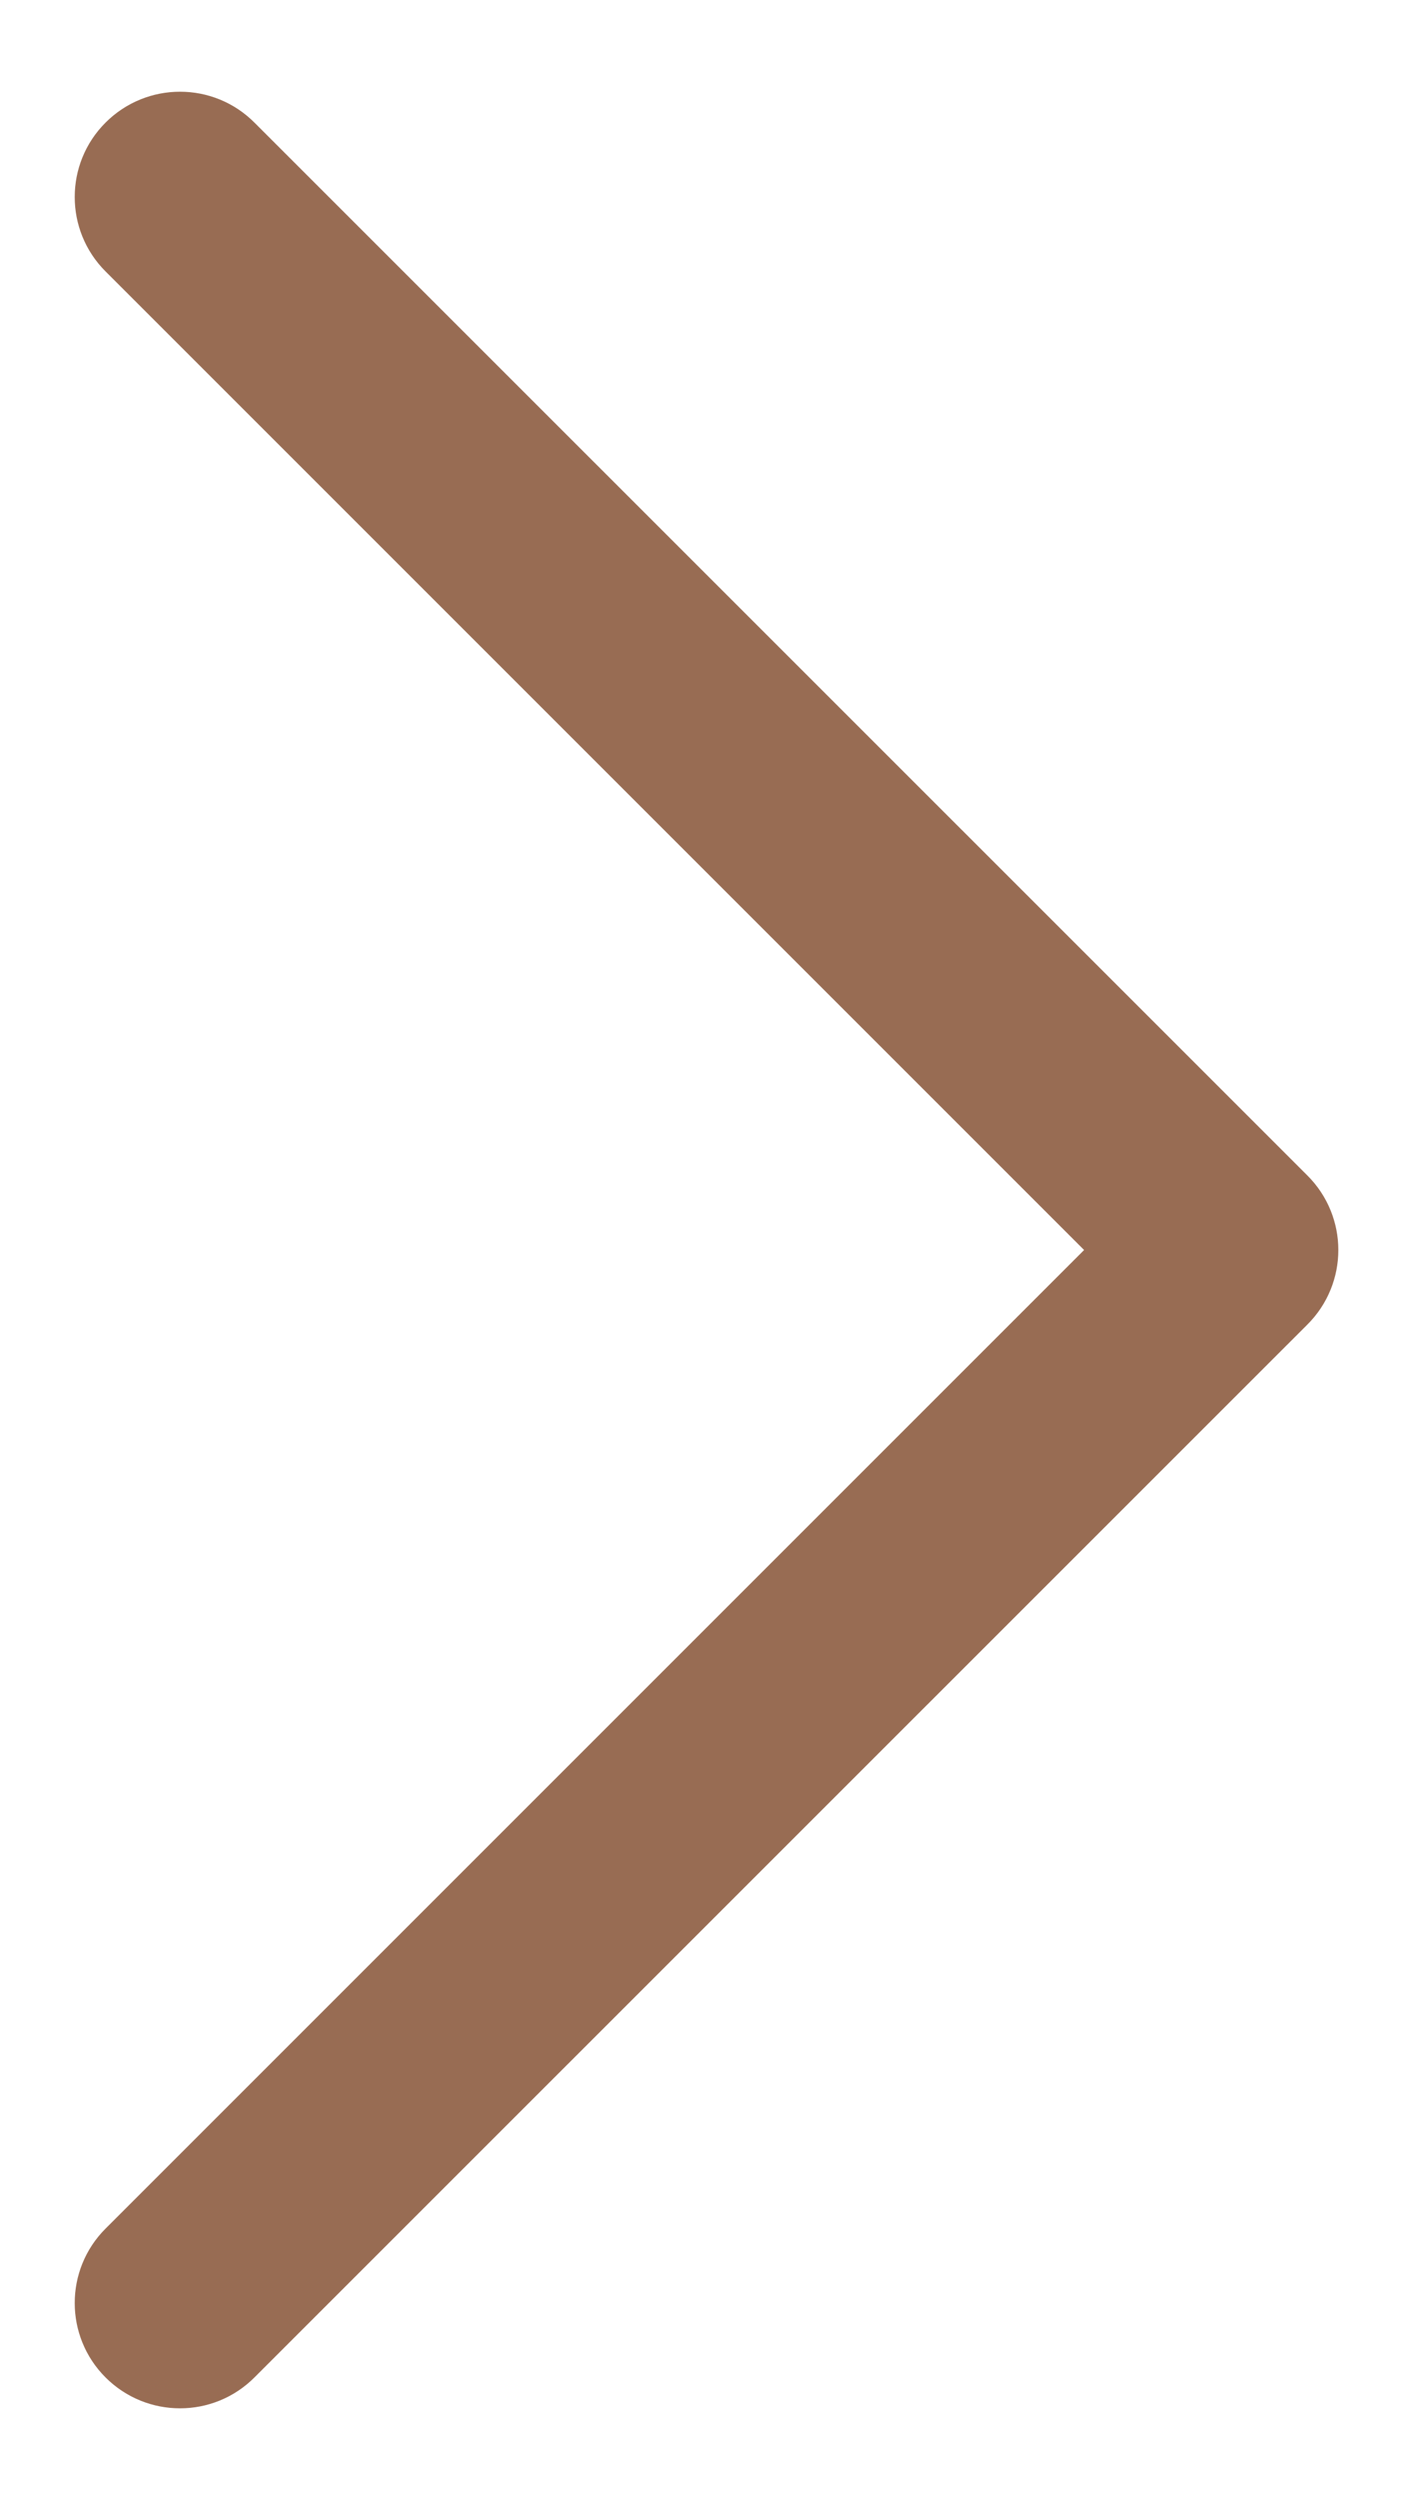 <svg width="13" height="23" viewBox="0 0 13 23" fill="none" xmlns="http://www.w3.org/2000/svg">
<path d="M12.313 11.5C12.313 11.748 12.218 11.996 12.029 12.185L2.341 21.872C1.963 22.251 1.35 22.251 0.971 21.872C0.593 21.494 0.593 20.881 0.971 20.503L9.974 11.5L0.971 2.497C0.593 2.119 0.593 1.506 0.971 1.128C1.35 0.749 1.963 0.749 2.341 1.128L12.029 10.815C12.218 11.004 12.313 11.252 12.313 11.5Z" fill="#986C53"/>
</svg>
